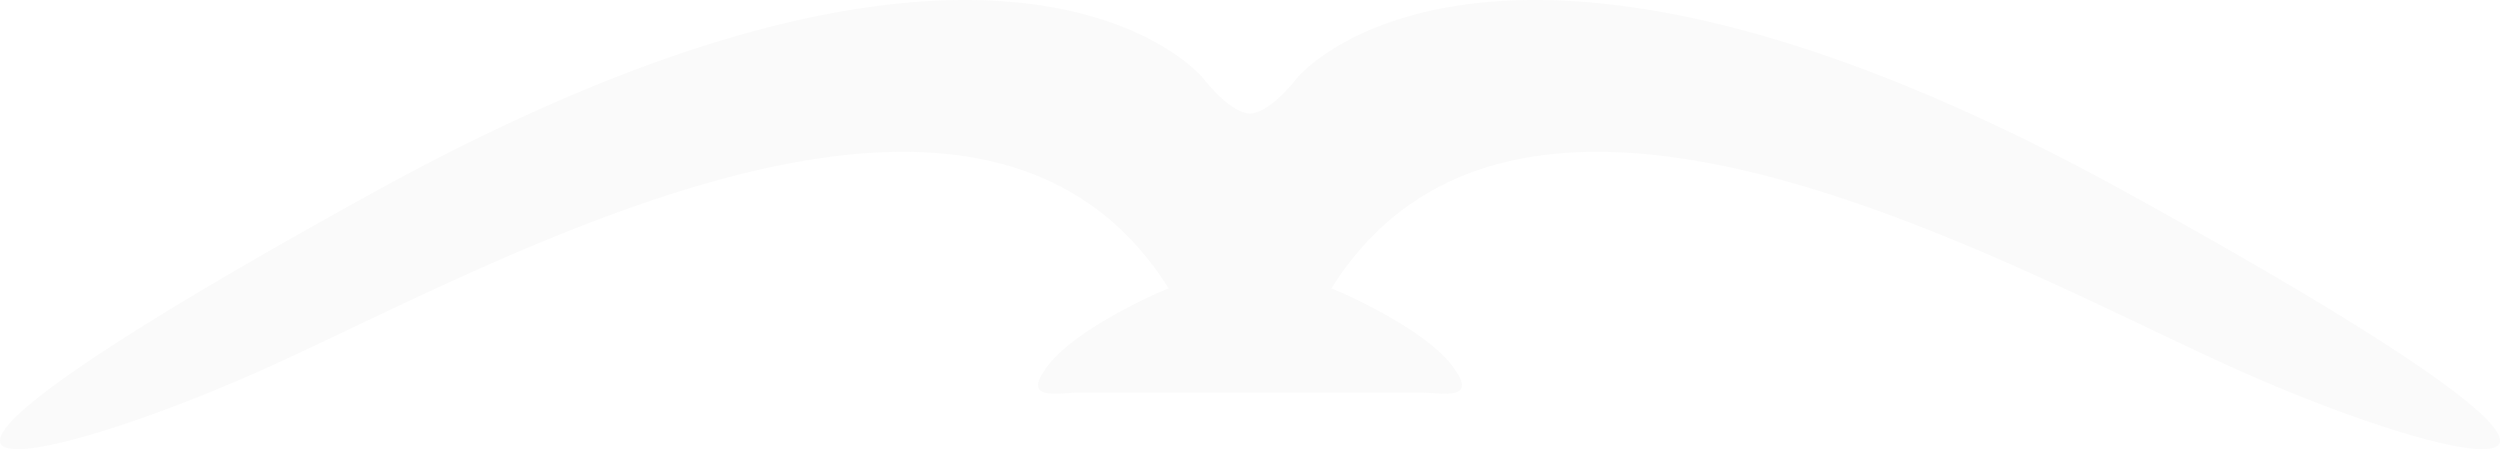 <svg xmlns="http://www.w3.org/2000/svg" width="1216.72" height="218.617" viewBox="0 0 1216.72 218.617">
  <path id="ban" d="M1089.55,180.231C978.108,130.474,740.8-7.556,647.938,140.394c1.58.3,47.824,20.067,60.392,39.837,10.6,15.051-7.932,10.837-16.354,10.837H524.753c-8.423,0-26.951,4.214-16.354-10.837,12.567-19.769,58.812-39.533,60.392-39.837-92.86-147.95-330.171-9.92-441.615,39.837S-115.15,257.4,181.514,93.8s395.646-65.534,404-55.794c13.149,16.542,21.291,17.3,22.734,17.288v-.01s.039,0,.115.008a.265.265,0,0,0,.116-.008v.01c1.443.008,9.585-.746,22.734-17.288,8.354-9.74,107.334-107.807,404,55.794,170.1,93.8,199.633,124.812,172.874,124.818C1188.18,218.621,1137.1,201.46,1089.55,180.231ZM607.514,191.068Z" transform="translate(-0.001 -0.001)" fill="#999" opacity="0.05"/>
</svg>
